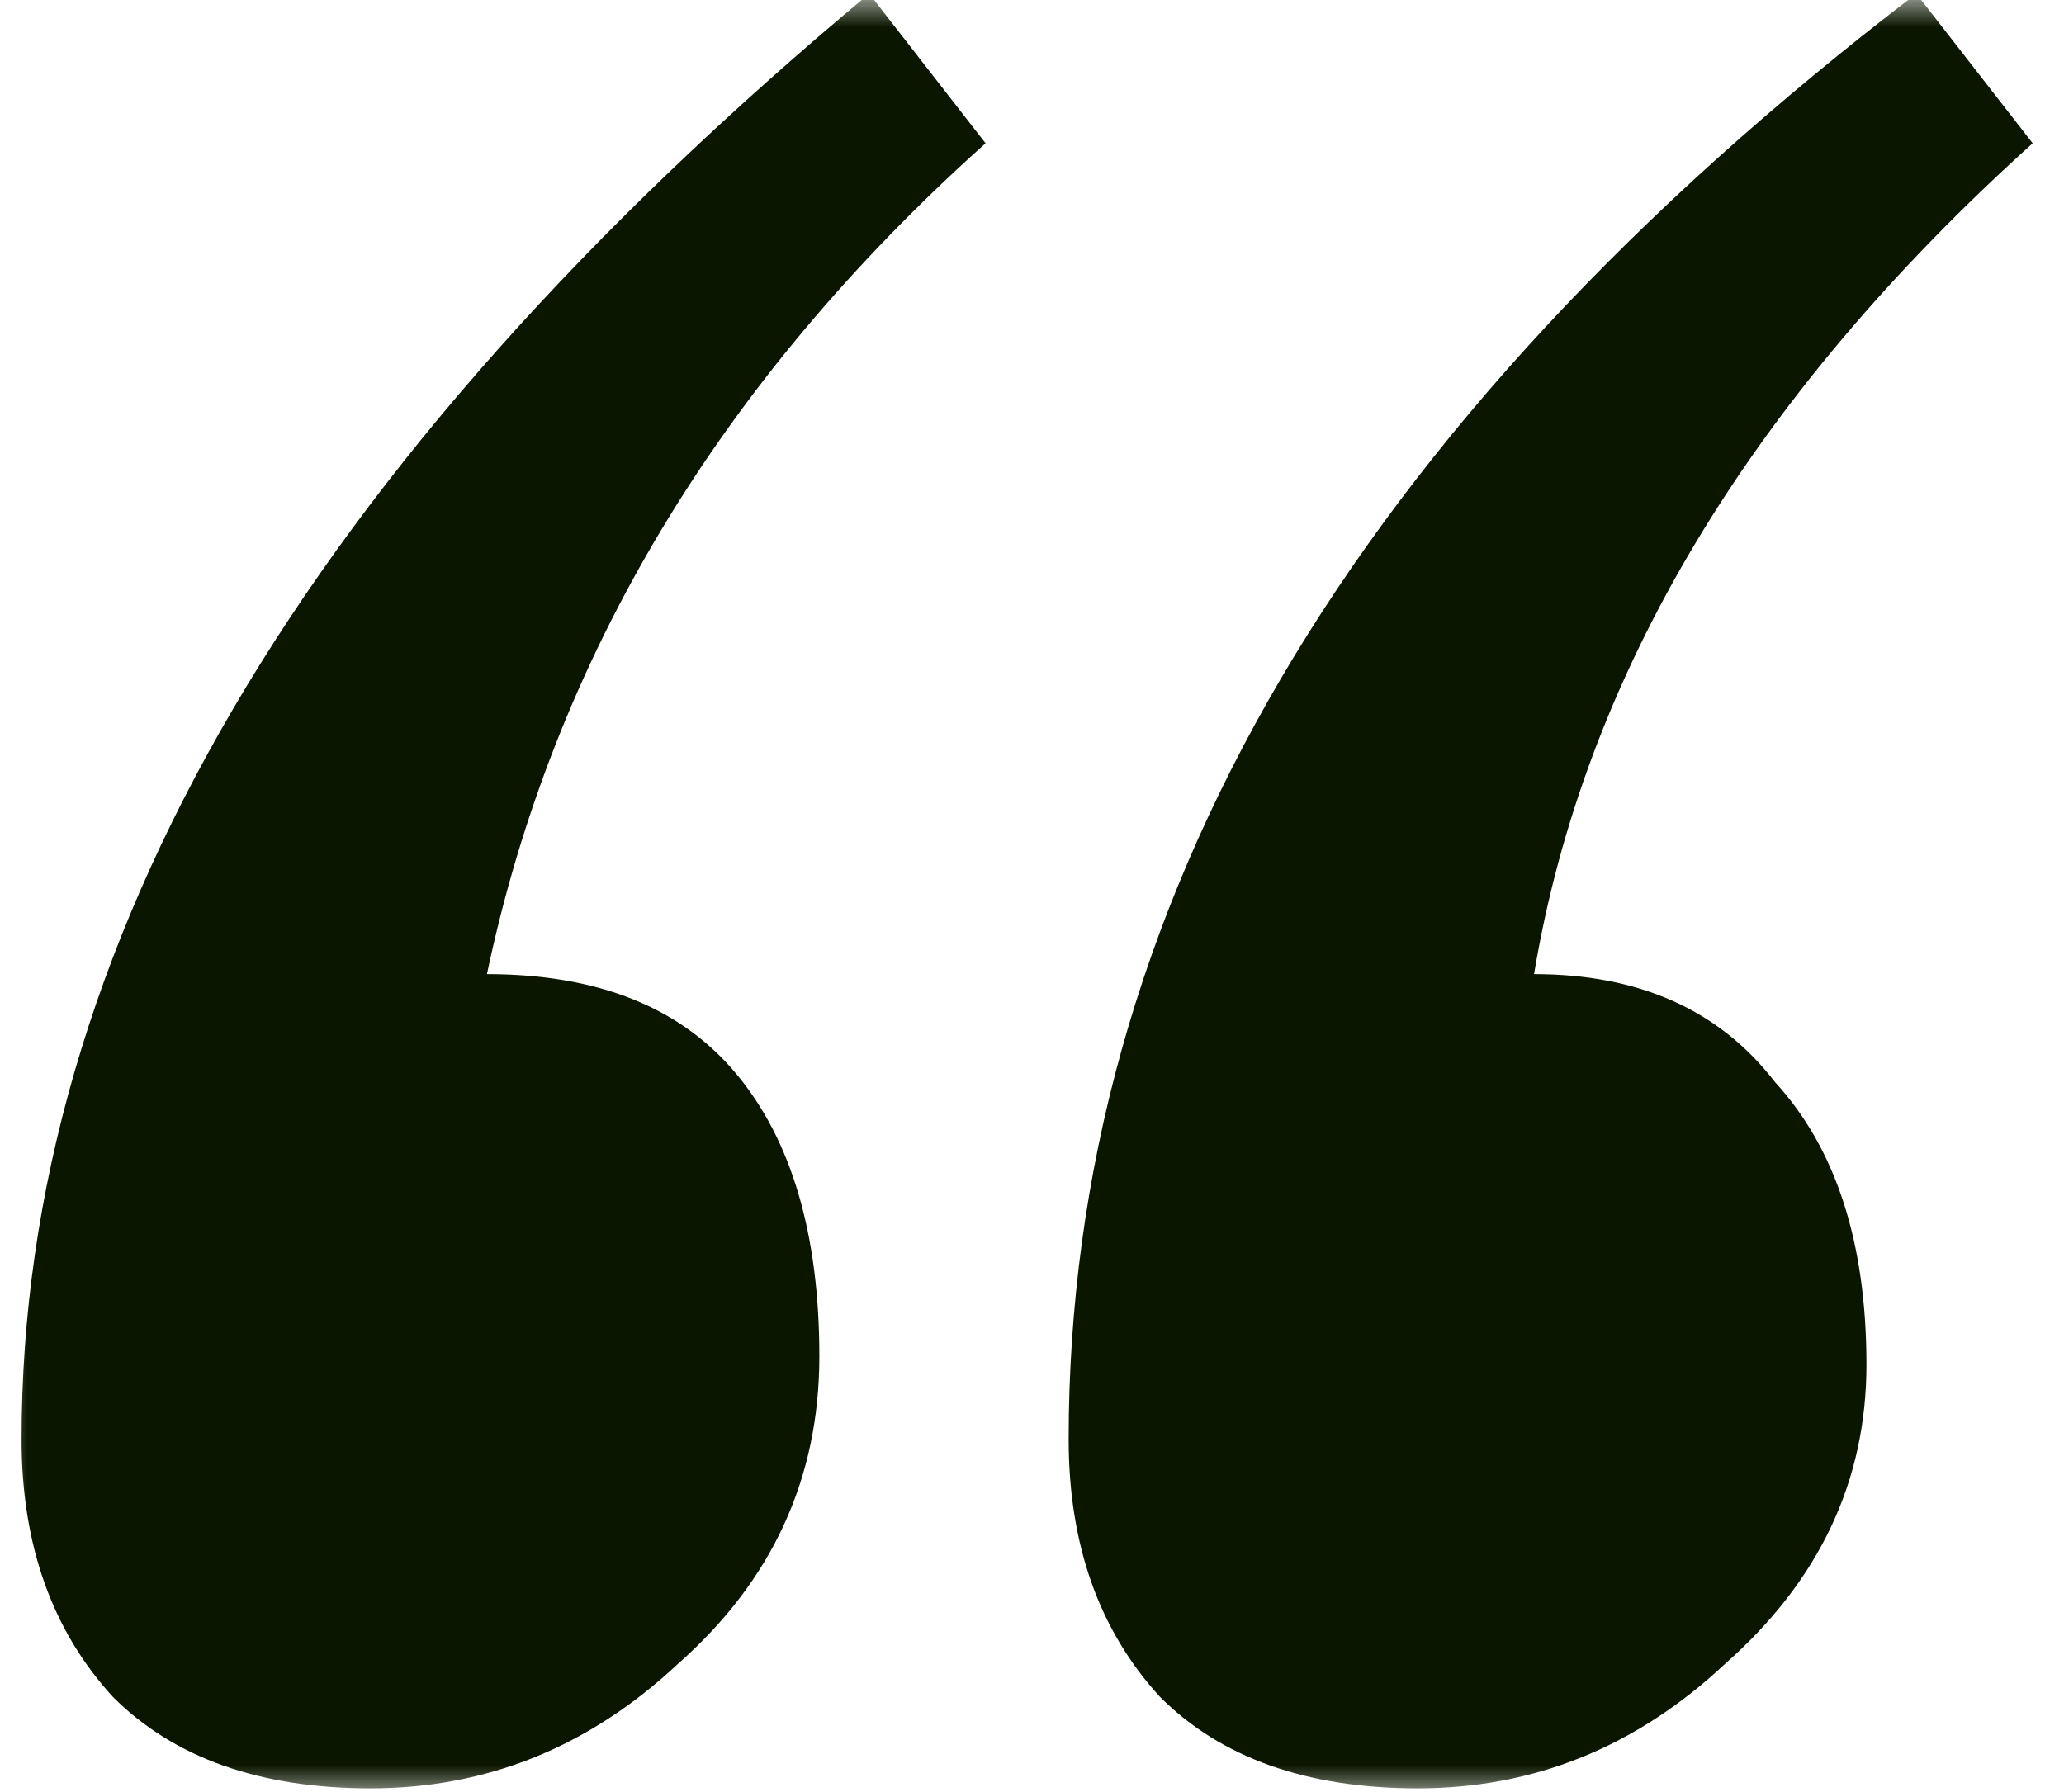 <svg width="38" height="33" viewBox="0 0 38 33" fill="none" xmlns="http://www.w3.org/2000/svg">
<mask id="mask0_164_2" style="mask-type:alpha" maskUnits="userSpaceOnUse" x="0" y="0" width="38" height="33">
<rect width="38" height="33" fill="#D9D9D9"/>
</mask>
<g mask="url(#mask0_164_2)">
<path d="M16.003 -0.116L18.145 2.638C13.249 7.024 10.189 12.124 8.965 17.938C11.005 17.938 12.535 18.55 13.555 19.774C14.575 20.998 15.085 22.732 15.085 24.976C15.085 27.22 14.218 29.107 12.484 30.637C10.852 32.167 8.965 32.932 6.823 32.932C4.783 32.932 3.202 32.371 2.08 31.249C0.958 30.025 0.397 28.444 0.397 26.506C0.397 17.428 5.599 8.554 16.003 -0.116ZM35.281 -0.116L37.423 2.638C32.221 7.33 29.161 12.43 28.243 17.938C30.181 17.938 31.66 18.601 32.68 19.927C33.802 21.151 34.363 22.885 34.363 25.129C34.363 27.271 33.496 29.107 31.762 30.637C30.13 32.167 28.243 32.932 26.101 32.932C24.061 32.932 22.48 32.371 21.358 31.249C20.236 30.025 19.675 28.444 19.675 26.506C19.675 16.714 24.877 7.84 35.281 -0.116Z" fill="#0B1600"/>
</g>
</svg>

